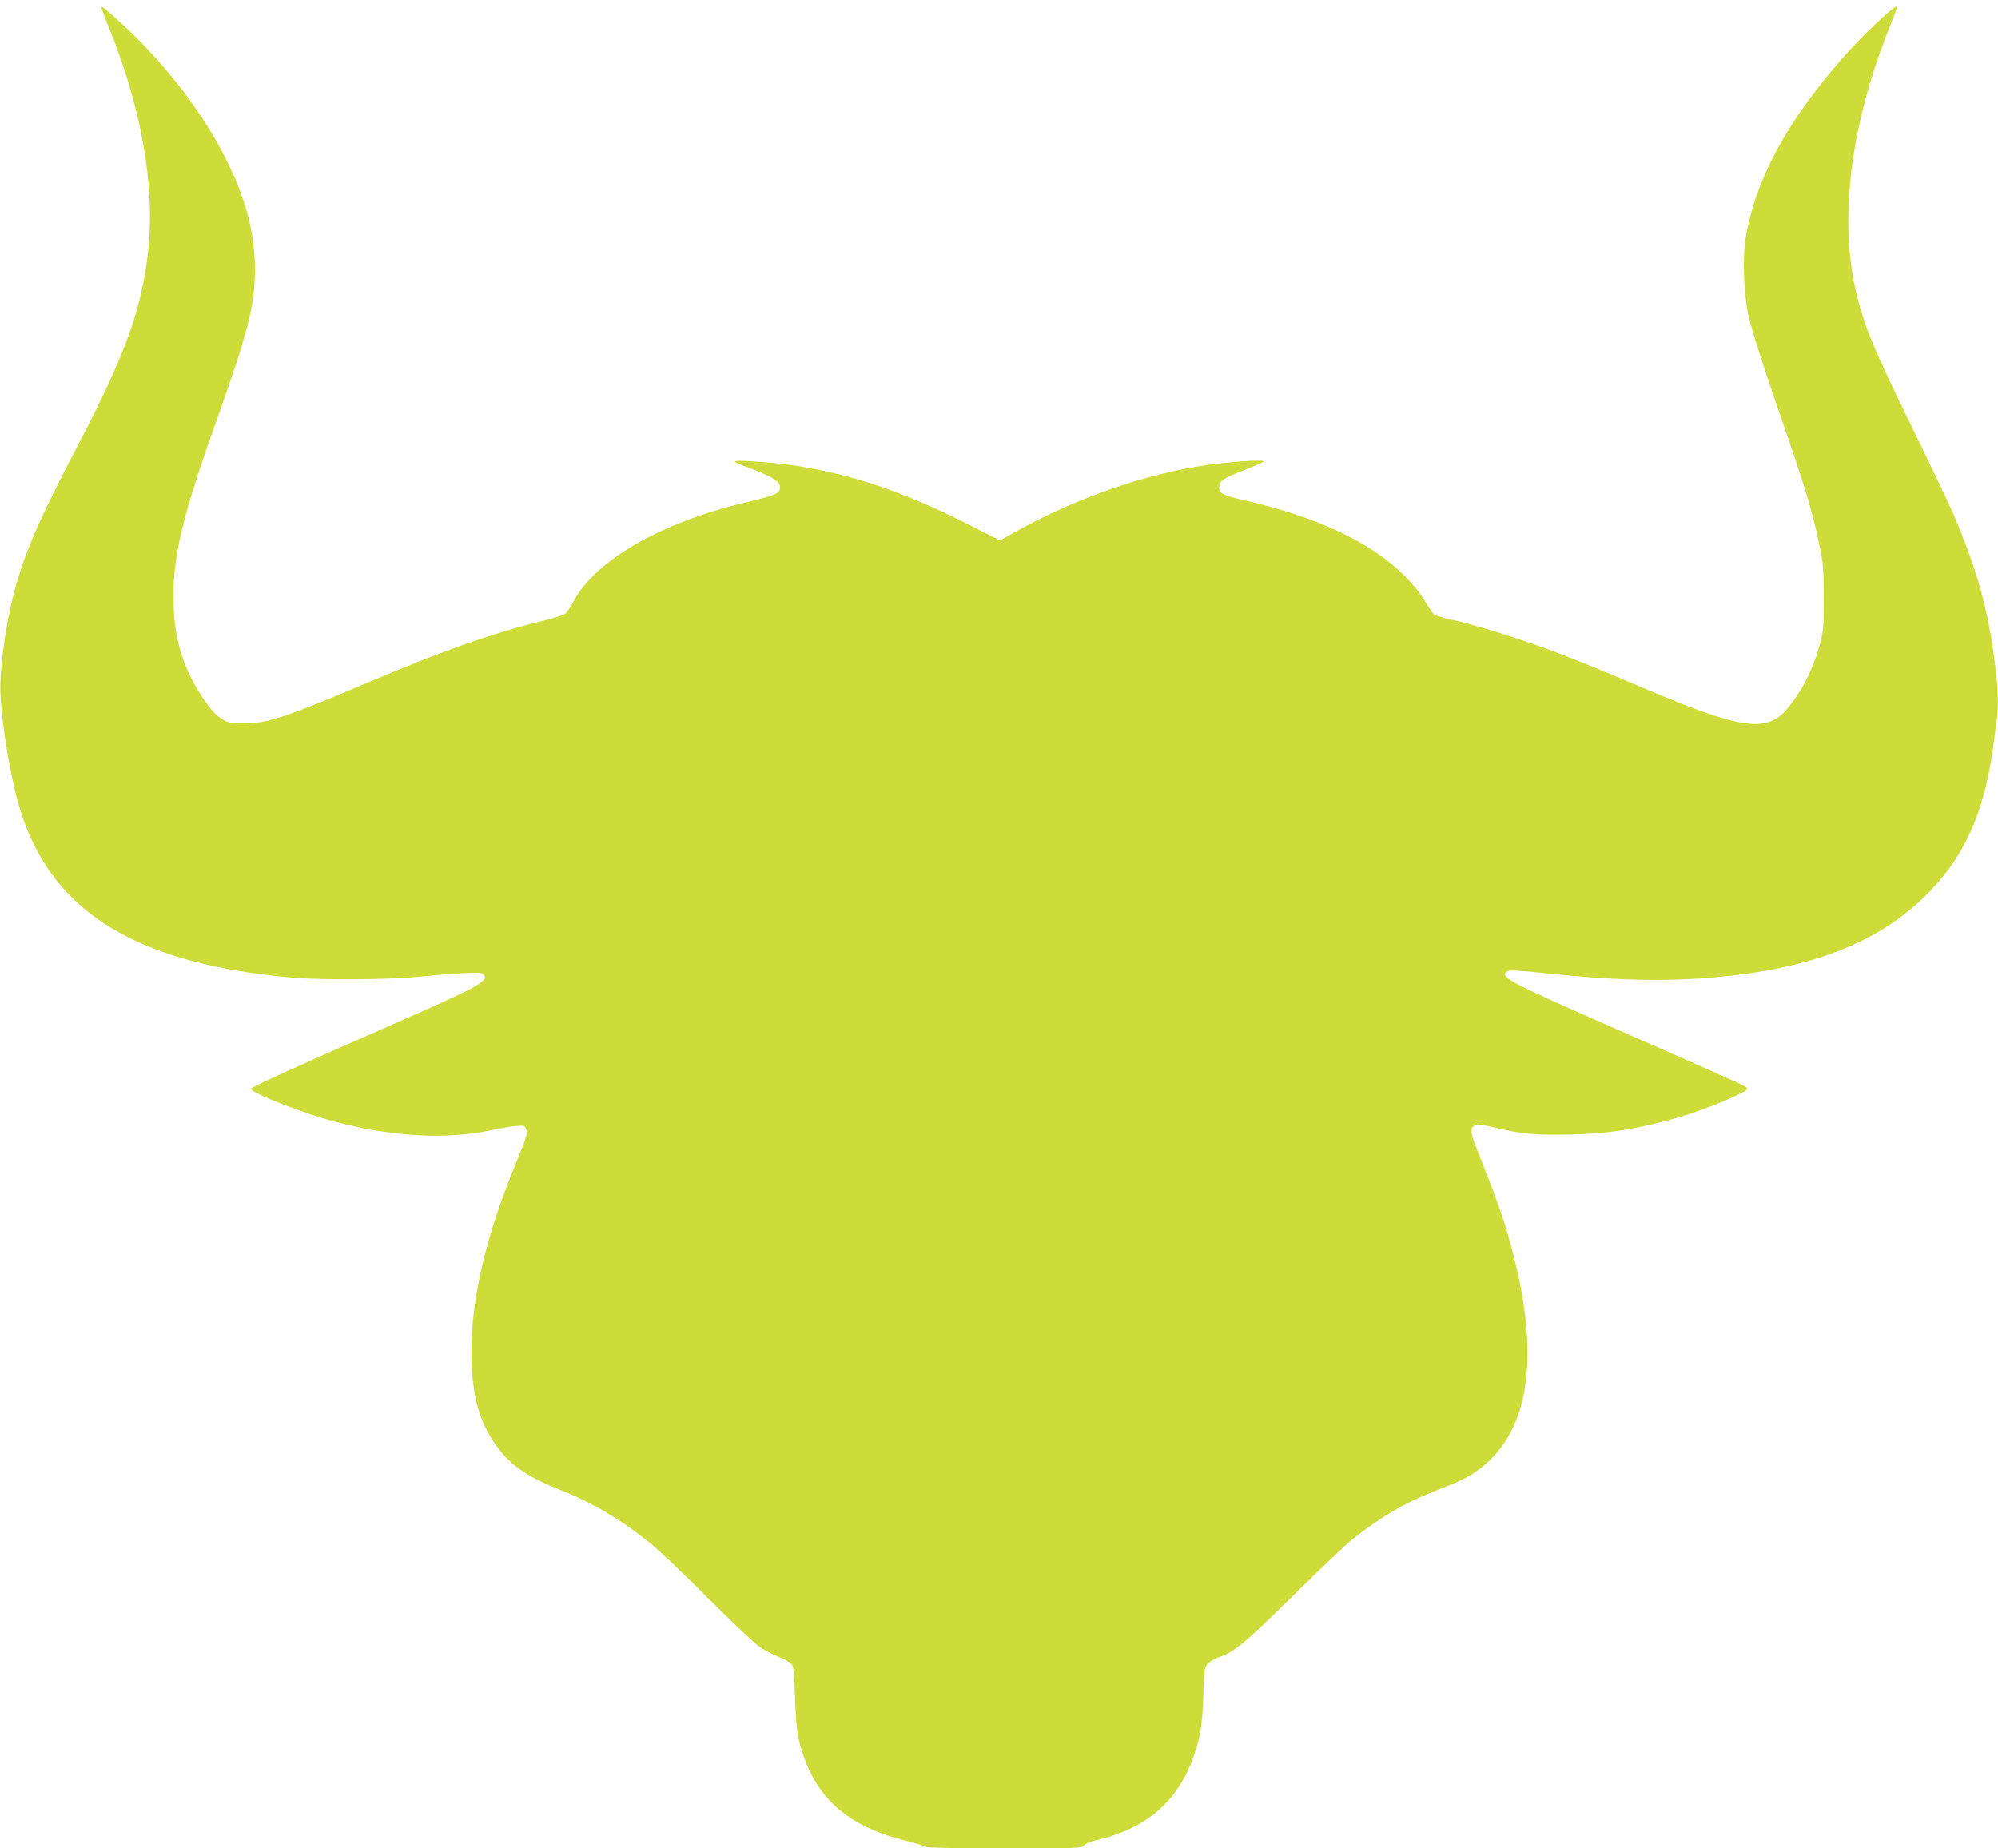 <?xml version="1.0" standalone="no"?>
<!DOCTYPE svg PUBLIC "-//W3C//DTD SVG 20010904//EN"
 "http://www.w3.org/TR/2001/REC-SVG-20010904/DTD/svg10.dtd">
<svg version="1.0" xmlns="http://www.w3.org/2000/svg"
 width="1280pt" height="1184pt" viewBox="0 0 1280 1184"
 preserveAspectRatio="xMidYMid meet">
<g transform="translate(0,1184) scale(0.1,-0.1)"
fill="#cddc39" stroke="none">
<path d="M650 11792 c0 -6 20 -60 44 -119 211 -516 301 -1023 255 -1441 -39
-365 -148 -668 -442 -1229 -263 -502 -354 -712 -421 -975 -53 -204 -91 -501
-83 -638 14 -243 74 -582 137 -771 209 -629 744 -952 1720 -1040 197 -18 619
-15 830 5 96 10 225 20 285 23 95 5 112 3 124 -11 34 -41 -38 -79 -609 -329
-591 -259 -883 -391 -883 -402 1 -25 345 -160 538 -210 367 -97 721 -116 1005
-54 52 11 121 23 152 26 53 5 58 4 68 -19 13 -28 13 -27 -83 -264 -177 -436
-267 -827 -267 -1159 0 -259 42 -431 143 -582 93 -139 199 -216 417 -303 212
-84 393 -190 580 -340 58 -47 229 -209 380 -361 151 -151 300 -292 331 -312
30 -19 86 -48 123 -63 37 -14 73 -36 81 -48 9 -15 15 -78 18 -211 4 -114 12
-216 21 -255 83 -358 286 -557 671 -656 77 -20 144 -40 150 -45 5 -5 217 -9
500 -9 472 0 493 1 509 19 10 11 41 25 69 31 373 84 585 296 672 670 11 48 20
141 24 257 6 173 7 183 30 207 13 14 45 32 70 41 96 31 173 96 476 395 165
163 334 323 375 357 168 135 335 234 510 303 183 72 219 89 279 129 341 232
424 704 245 1399 -46 181 -95 324 -195 575 -86 215 -88 225 -47 251 11 7 48 2
124 -17 170 -41 266 -50 489 -44 256 6 447 38 720 119 97 29 278 99 354 138
53 26 61 34 50 44 -14 13 -73 40 -839 376 -697 306 -753 336 -691 370 14 7 87
3 253 -15 371 -39 662 -50 918 -36 691 38 1163 202 1494 522 249 239 383 526
441 939 9 63 20 145 25 182 15 101 12 201 -10 380 -44 347 -112 592 -267 958
-25 58 -136 292 -248 520 -271 554 -327 690 -379 921 -105 474 -25 1073 227
1694 24 61 43 112 41 114 -12 13 -225 -188 -348 -329 -360 -411 -558 -777
-622 -1150 -21 -125 -14 -353 16 -495 22 -101 106 -363 265 -820 100 -291 154
-473 191 -658 25 -118 27 -154 28 -337 0 -192 -2 -211 -27 -304 -43 -156 -114
-295 -210 -409 -124 -149 -294 -127 -852 108 -409 173 -536 224 -714 289 -201
72 -443 146 -579 176 -51 11 -101 25 -111 31 -10 7 -38 46 -62 88 -27 47 -77
109 -129 161 -212 214 -562 379 -1025 485 -139 31 -165 45 -165 82 0 42 25 59
154 109 66 26 125 51 130 56 22 19 -251 -1 -434 -32 -381 -65 -808 -220 -1174
-427 l-79 -45 -216 109 c-492 250 -917 373 -1371 398 -138 8 -144 2 -40 -35
173 -63 228 -99 216 -144 -7 -29 -38 -41 -222 -85 -540 -128 -962 -371 -1100
-634 -19 -37 -45 -74 -57 -81 -12 -8 -89 -31 -172 -51 -290 -72 -620 -188
-1065 -377 -535 -228 -667 -272 -815 -272 -74 -1 -97 3 -131 21 -52 28 -101
84 -164 189 -100 164 -148 326 -157 529 -13 304 44 555 272 1195 205 574 249
749 248 980 -1 232 -60 453 -188 706 -170 338 -450 685 -773 958 -12 11 -22
14 -22 8z"/>
</g>
</svg>
